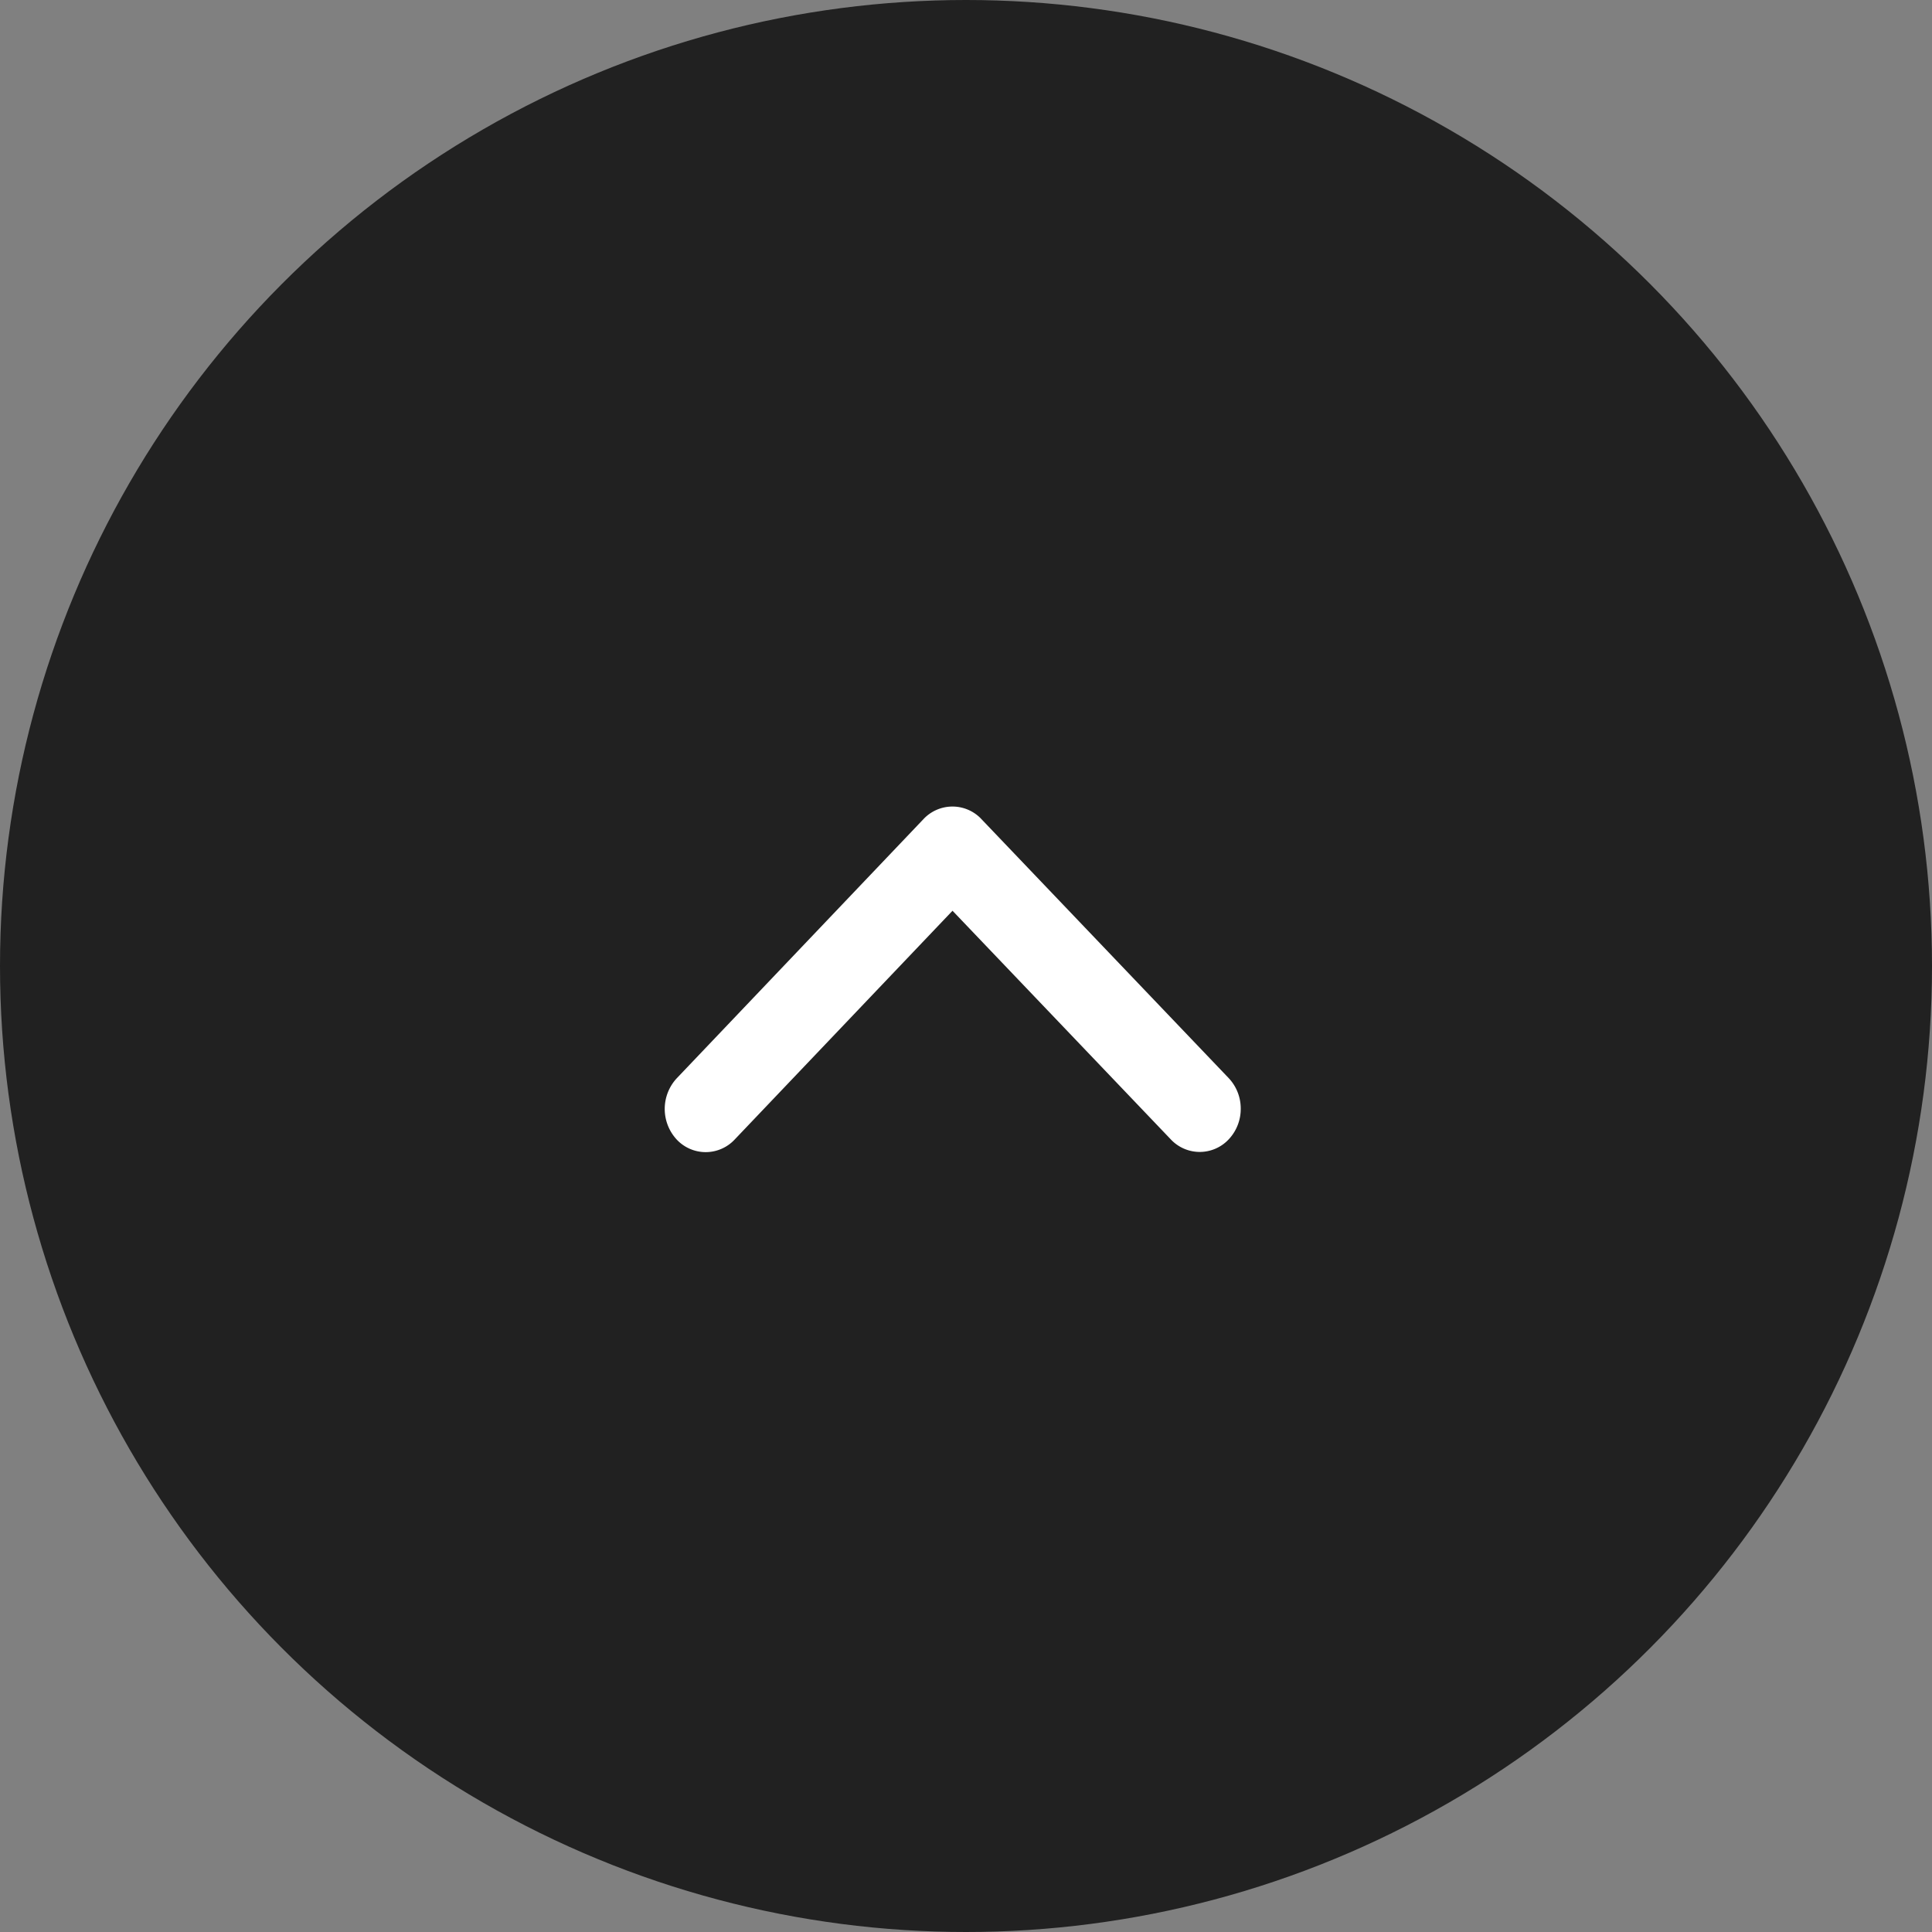 <svg xmlns="http://www.w3.org/2000/svg" width="50" height="50" viewBox="0 0 50 50">
  <rect x="0" y="0" width="50" height="50" fill="#808080" stroke="none"/>
  <g id="icon_scrolltop" transform="translate(-2987.652 -1316)">
    <circle id="楕円形_8" data-name="楕円形 8" cx="25" cy="25" r="25" transform="translate(2987.652 1316)" fill="#212121"/>
    <path id="Icon_ionic-ios-arrow-forward" data-name="Icon ionic-ios-arrow-forward" d="M6.249,7.452.328,1.814a1.026,1.026,0,0,1,0-1.5,1.167,1.167,0,0,1,1.584,0L8.62,6.7a1.028,1.028,0,0,1,.033,1.469L1.917,14.6a1.147,1.147,0,0,1-.792.311A1.147,1.147,0,0,1,.333,14.6a1.026,1.026,0,0,1,0-1.5Z" transform="translate(3004.851 1345.819) rotate(-90)" fill="#fff"/>
  </g>
</svg>
